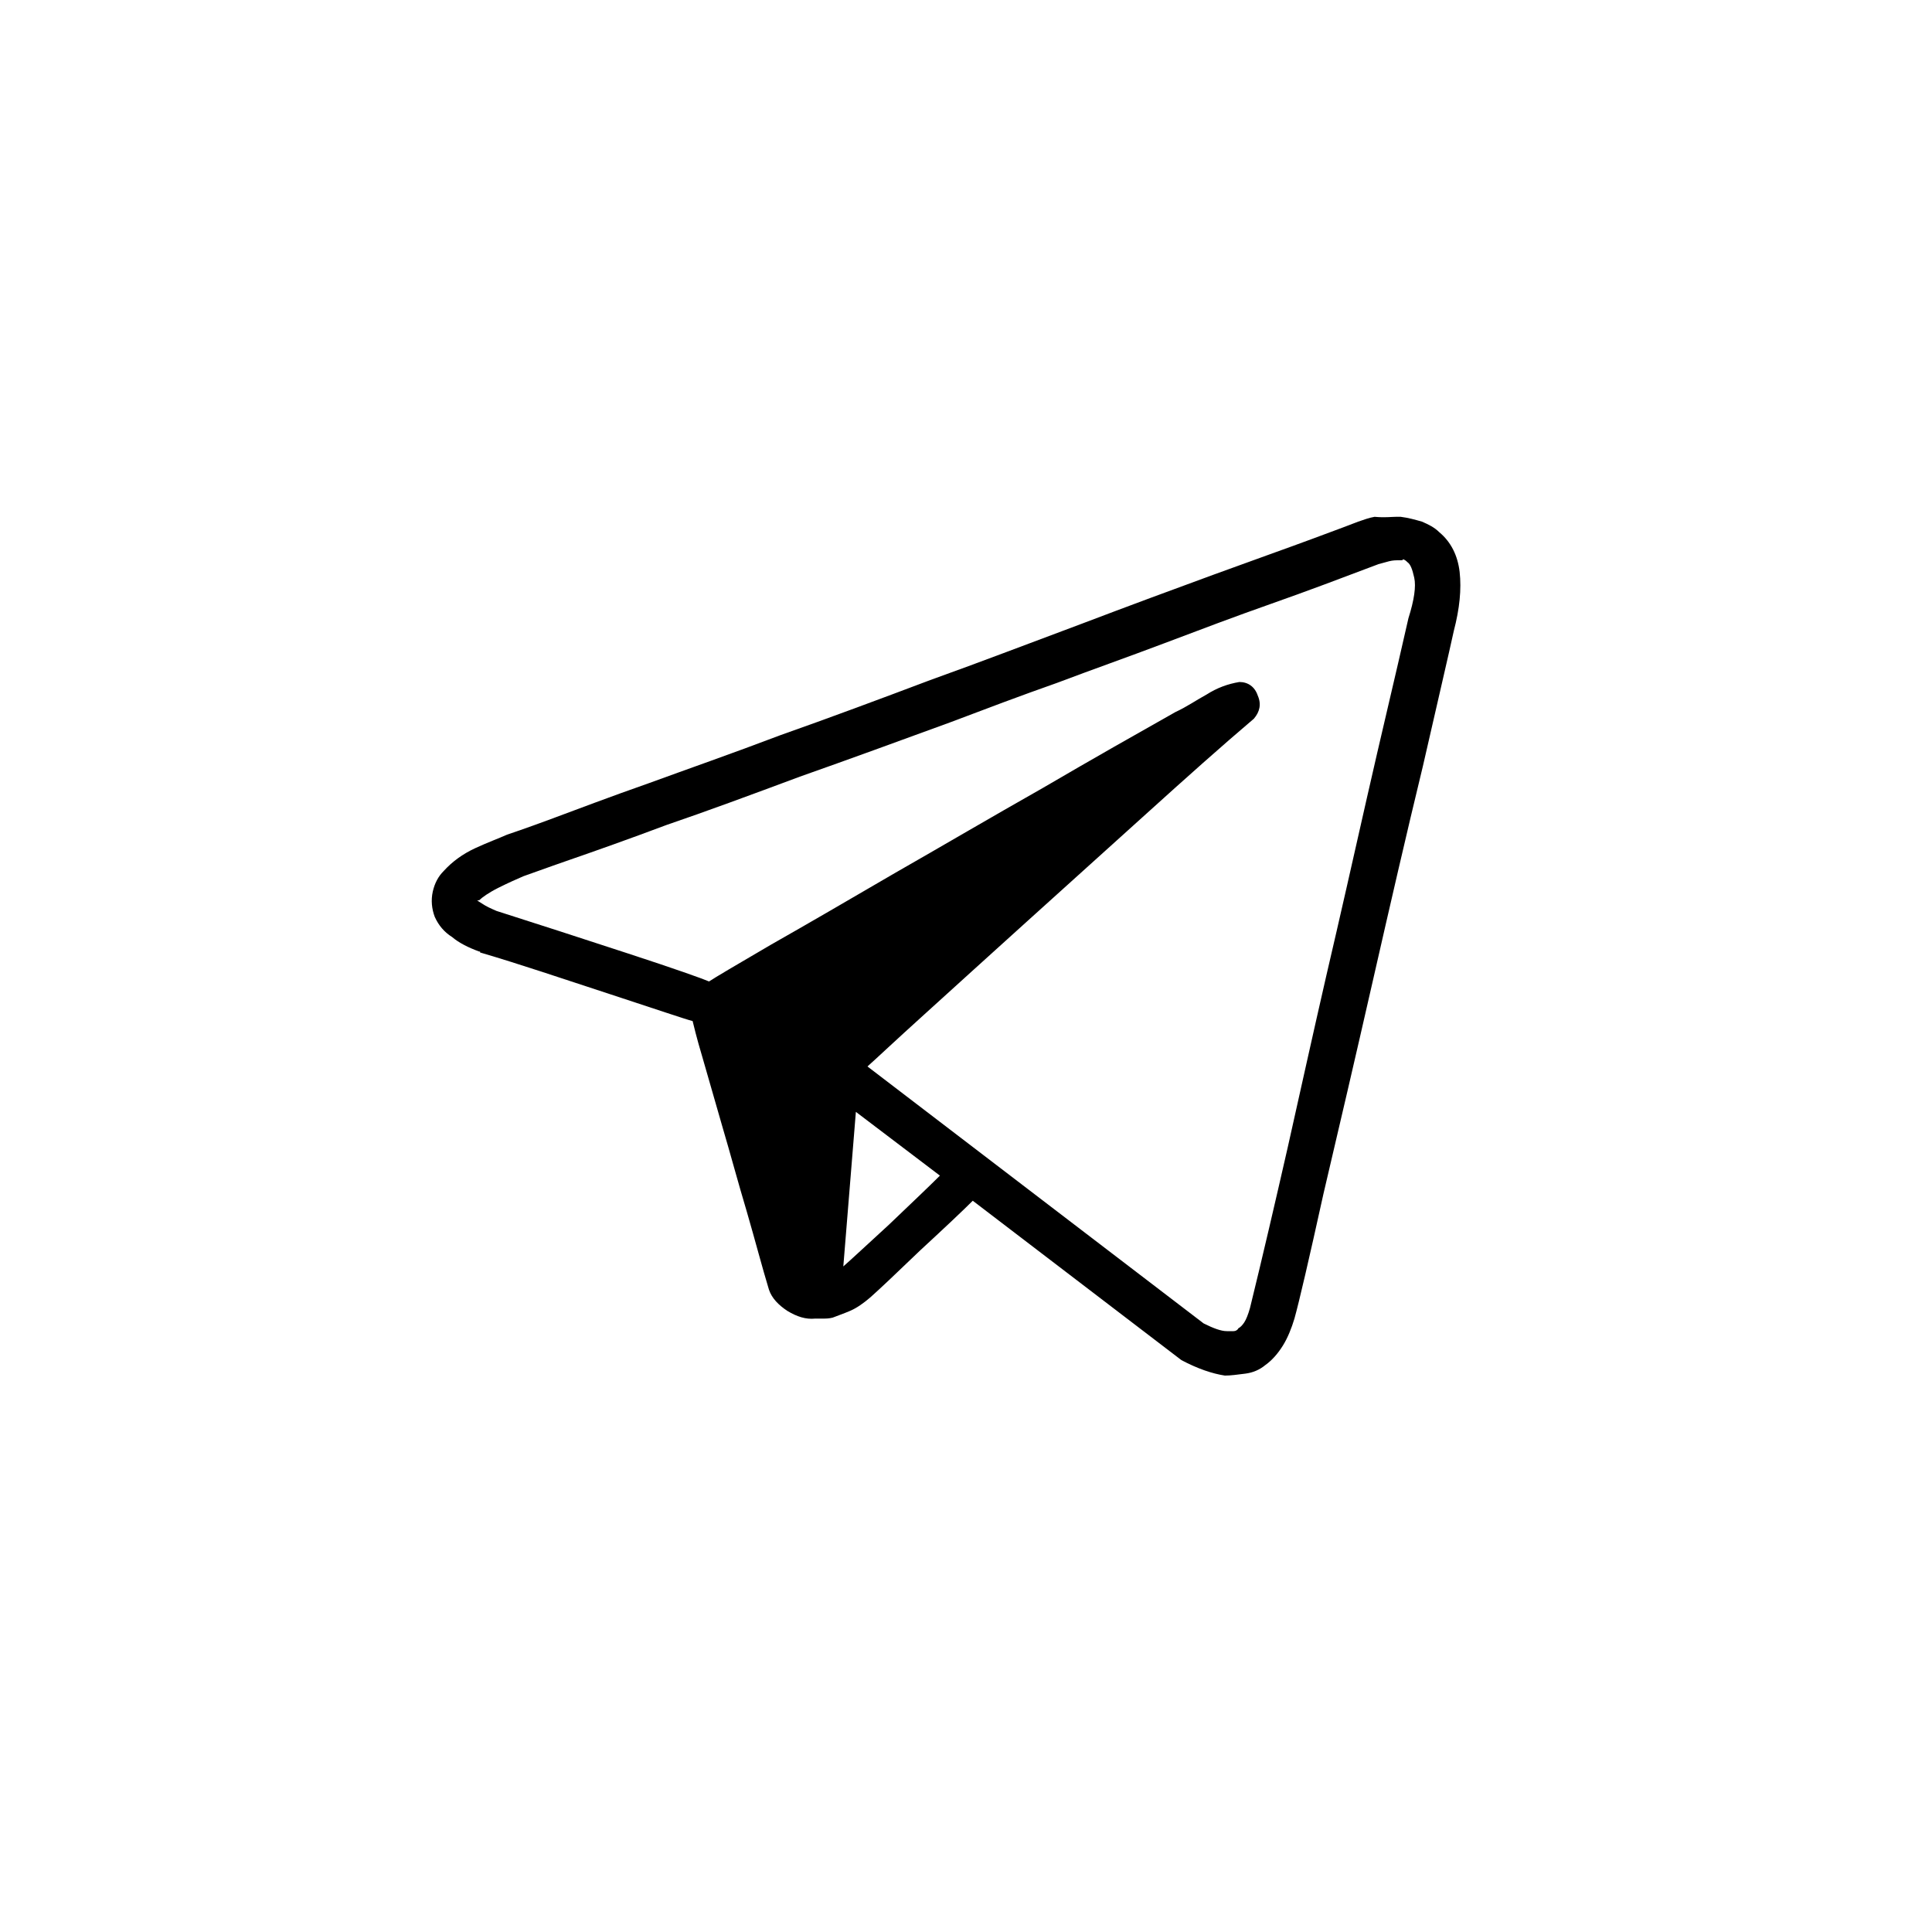 <?xml version="1.0" encoding="utf-8"?>
<!-- Generator: Adobe Illustrator 27.0.0, SVG Export Plug-In . SVG Version: 6.00 Build 0)  -->
<svg version="1.2" baseProfile="tiny" id="Layer_1" xmlns="http://www.w3.org/2000/svg" xmlns:xlink="http://www.w3.org/1999/xlink"
	 x="0px" y="0px" viewBox="0 0 200 200" overflow="visible" xml:space="preserve">
<g>
	<path d="M144.5,53.5c0.1,0,0.2,0,0.3,0c0.1,0,0.1,0,0.2,0c0.8,0.1,1.5,0.3,2.2,0.5c0.7,0.3,1.3,0.6,1.8,1.1c1.2,1,1.9,2.4,2.1,4.1
		c0.2,1.8,0,3.8-0.6,6.1c-0.5,2.3-1.6,7-3.2,14c-1.7,7-3.4,14.4-5.2,22.3c-1.8,7.9-3.5,15.2-5.1,22c-1.5,6.8-2.5,11.1-3,12.9
		c-0.3,1-0.7,2-1.2,2.8c-0.5,0.8-1.1,1.5-1.8,2c-0.6,0.5-1.3,0.8-2.1,0.9c-0.8,0.1-1.5,0.2-2.1,0.2c-1.3-0.2-2.8-0.7-4.5-1.6
		l-21.6-16.5c-1,1-2.8,2.7-5.4,5.1c-2.6,2.5-4.3,4.1-5.2,4.9c-0.7,0.6-1.4,1.1-2.1,1.4c-0.7,0.3-1.3,0.5-1.8,0.7
		c-0.4,0.1-0.7,0.1-1,0.1c-0.3,0-0.6,0-0.8,0c-1,0.1-1.9-0.2-2.9-0.8c-0.9-0.6-1.6-1.3-1.9-2.2c-0.7-2.3-1.4-5-2.3-8.1
		c-0.9-3-1.7-6-2.5-8.7c-0.8-2.8-1.5-5.2-2.1-7.3c-0.6-2-0.9-3.3-1-3.7c-0.8-0.2-3.7-1.2-8.6-2.8c-4.9-1.6-9.3-3.1-13.4-4.3l0-0.1
		l-0.1,0c-1.1-0.4-2.1-0.9-2.8-1.5c-0.8-0.5-1.4-1.2-1.8-2.1c-0.3-0.8-0.4-1.7-0.2-2.6c0.2-0.9,0.6-1.6,1.1-2.1c0.9-1,2-1.8,3.3-2.4
		c1.3-0.6,2.4-1,3.3-1.4c0.3-0.1,1.8-0.6,4.5-1.6c2.7-1,6.1-2.3,10.1-3.7c4.1-1.5,8.7-3.1,13.7-5c5.1-1.8,10.2-3.7,15.5-5.7
		c5.3-1.9,10.5-3.9,15.6-5.8c5-1.9,9.6-3.6,13.7-5.1c4.1-1.5,7.5-2.7,10.2-3.7c2.7-1,4.3-1.6,4.8-1.8c0.6-0.2,1.1-0.4,1.7-0.5
		C143.4,53.6,144,53.5,144.5,53.5z M144.8,58c-0.3,0-0.6,0-1,0.1c-0.4,0.1-0.7,0.2-1.1,0.3c-3.7,1.4-7.4,2.8-11.1,4.1
		c-3.7,1.3-7.4,2.7-11.1,4.1c-3.7,1.4-7.4,2.7-11.1,4.1c-3.7,1.3-7.4,2.7-11.1,4.1c-5.2,1.9-10.4,3.8-15.5,5.6
		c-5.1,1.9-9.7,3.6-13.8,5c-4,1.5-7.4,2.7-10,3.6c-2.6,0.9-4.2,1.5-4.8,1.7c-0.7,0.3-1.6,0.7-2.6,1.2c-1,0.5-1.7,1-2,1.3
		c-0.1,0-0.1,0-0.1,0c0,0,0,0-0.1,0c0.1,0.1,0.3,0.2,0.6,0.4c0.3,0.2,0.7,0.4,1.4,0.7c4.1,1.3,8.7,2.8,13.6,4.4
		c4.9,1.6,7.7,2.6,8.4,2.9c0.6-0.4,2.8-1.7,6.4-3.8c3.7-2.1,8-4.6,12.8-7.4c4.9-2.8,10-5.8,15.3-8.8c5.3-3.1,9.9-5.7,13.8-7.9
		c1.1-0.5,2.1-1.2,3.2-1.8c1.1-0.7,2.2-1.1,3.4-1.3c0.9,0,1.6,0.5,1.9,1.4c0.4,0.9,0.2,1.7-0.4,2.4c-3.3,2.8-7,6.1-11.2,9.9
		c-4.2,3.8-8.3,7.5-12.3,11.1c-4,3.6-7.5,6.8-10.6,9.6c-3.1,2.8-5,4.6-5.9,5.4l34.8,26.6c1,0.5,1.8,0.8,2.4,0.8c0.3,0,0.5,0,0.7,0
		c0.2,0,0.4-0.1,0.5-0.3c0.2-0.1,0.4-0.3,0.6-0.6c0.2-0.3,0.4-0.8,0.6-1.5c1.3-5.3,2.6-10.9,3.9-16.6c1.3-5.8,2.6-11.7,4-17.8
		c1.4-6,2.8-12.2,4.2-18.4c1.4-6.2,2.9-12.4,4.3-18.6c0.6-1.9,0.8-3.3,0.6-4.2c-0.2-0.9-0.4-1.4-0.7-1.6c-0.1-0.1-0.3-0.3-0.5-0.3
		C145.3,58,145.1,58,144.8,58z M88.6,115.1l-1.3,16c0.8-0.7,2.3-2.1,4.7-4.3c2.3-2.2,4.1-3.9,5.3-5.1L88.6,115.1z"/>
</g>
</svg>
